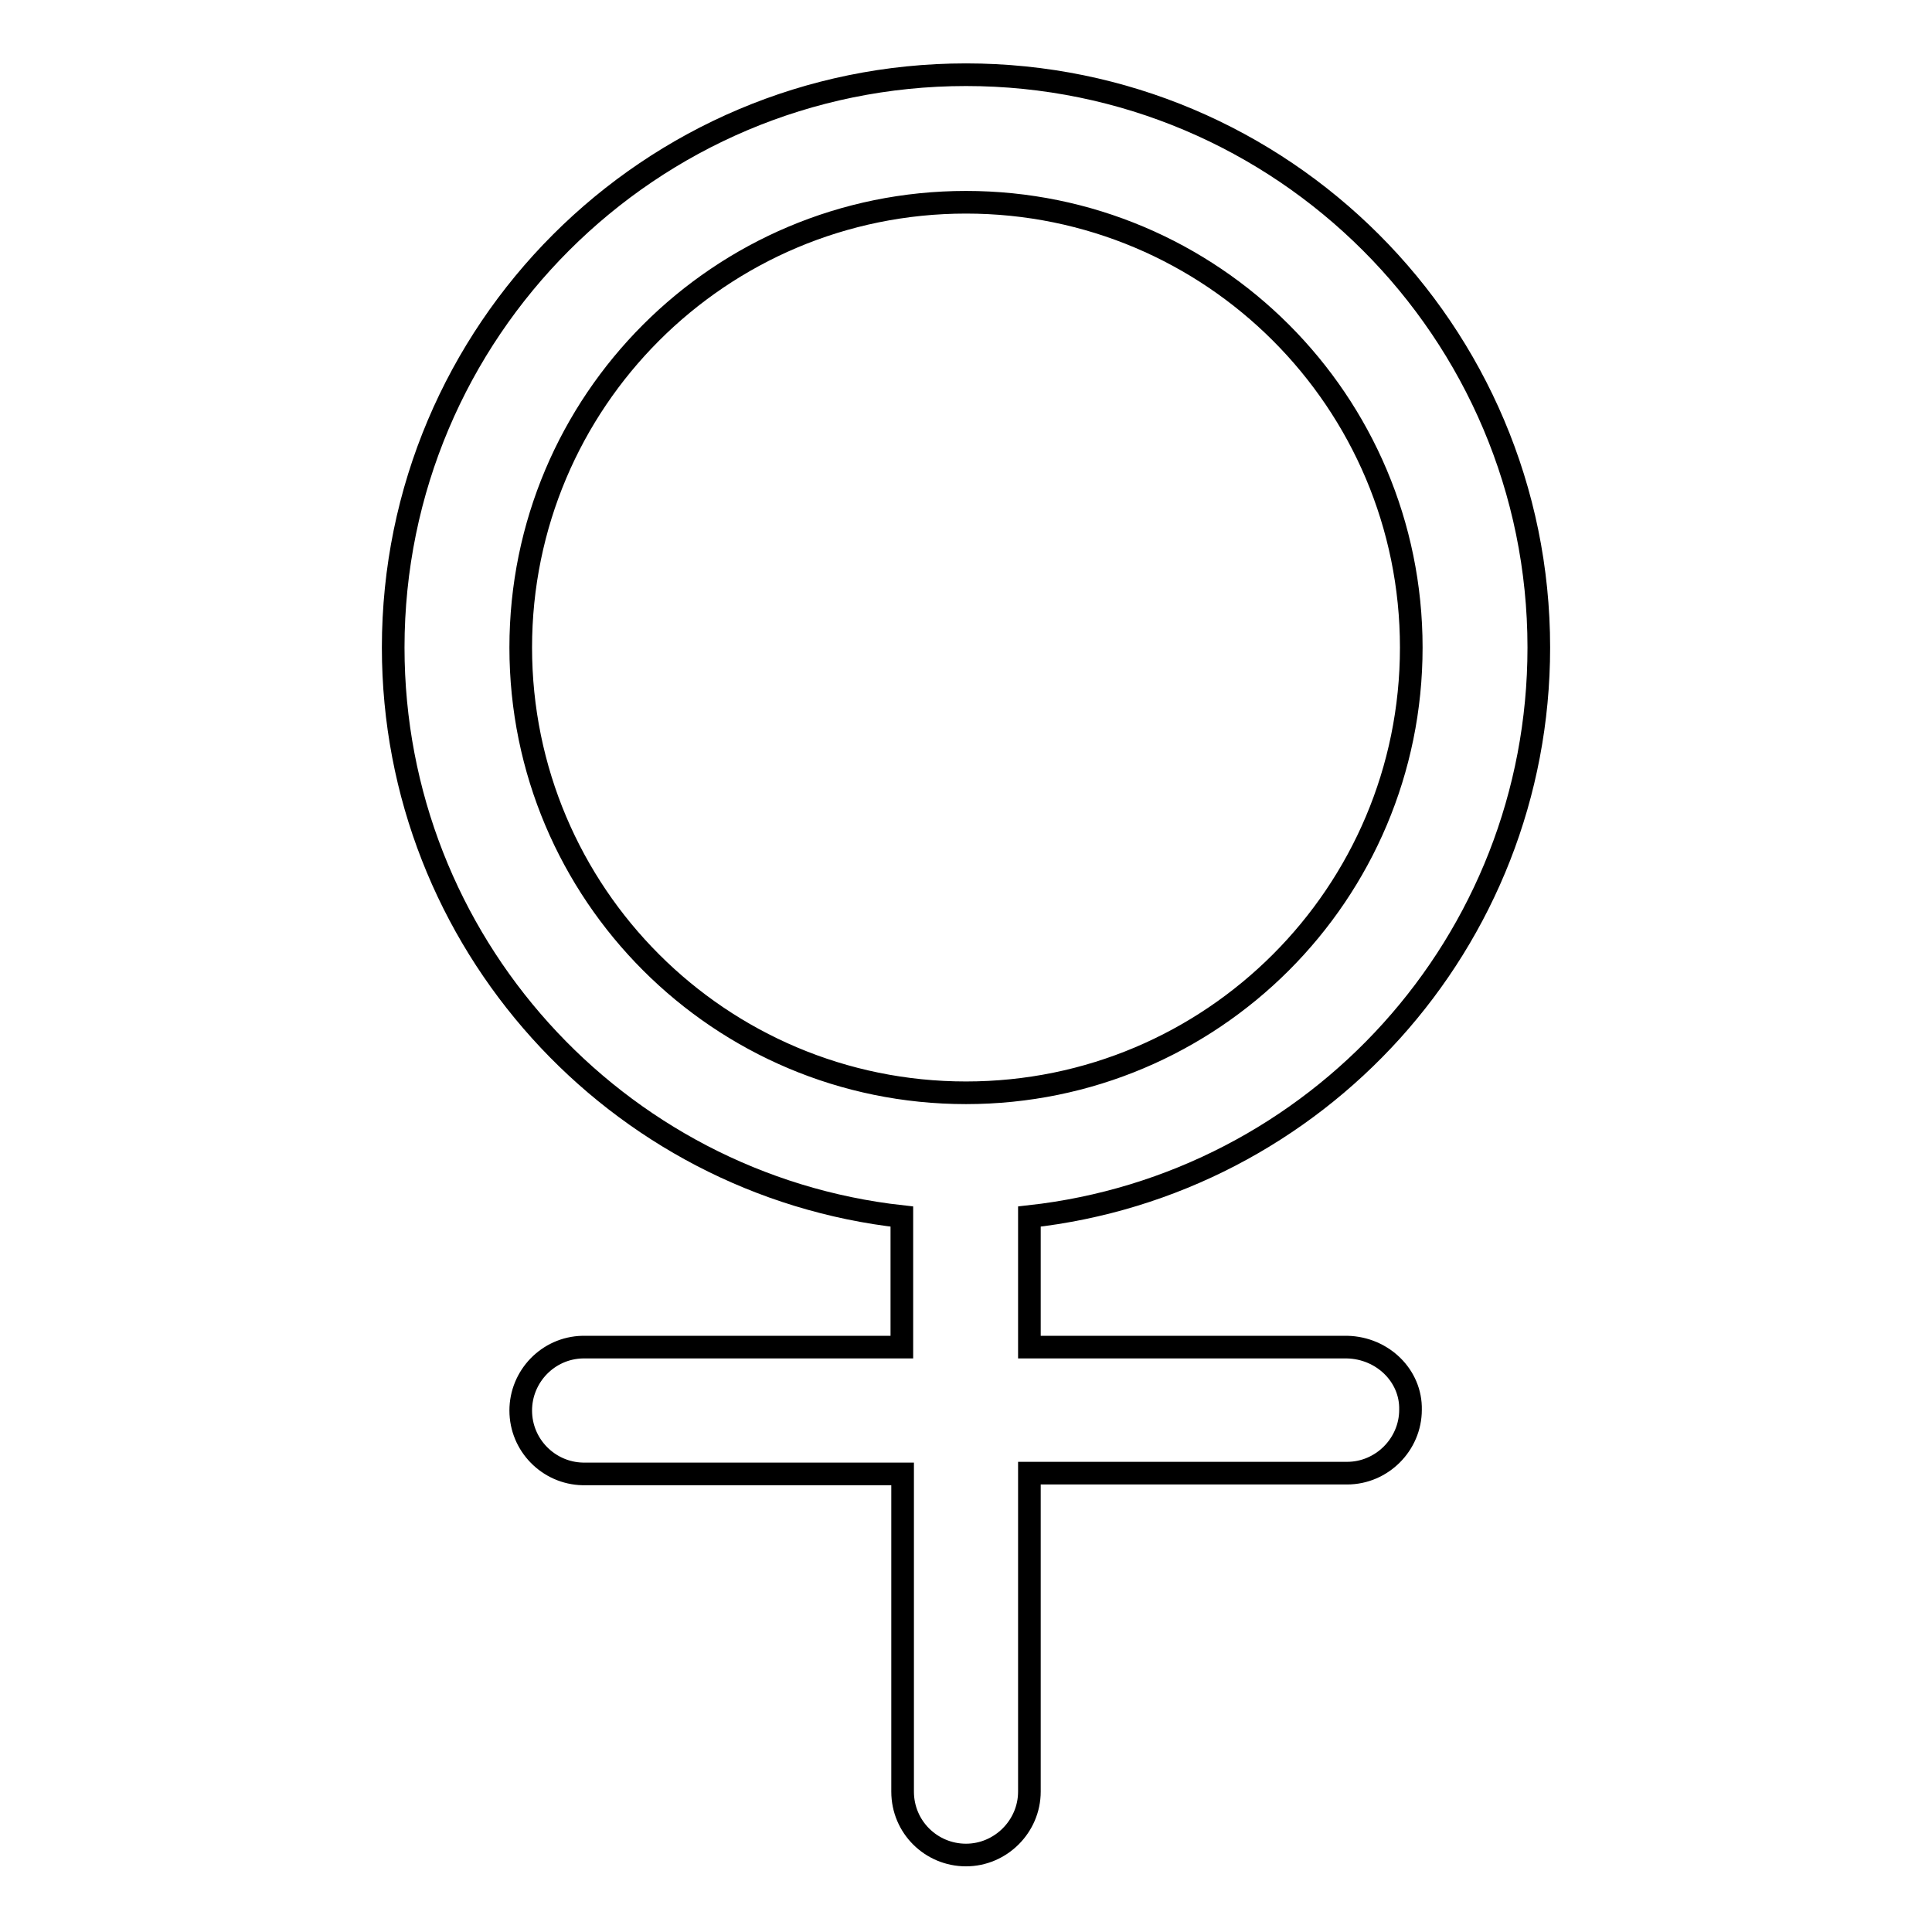 <?xml version="1.0" encoding="utf-8"?>
<!-- Svg Vector Icons : http://www.onlinewebfonts.com/icon -->
<!DOCTYPE svg PUBLIC "-//W3C//DTD SVG 1.1//EN" "http://www.w3.org/Graphics/SVG/1.1/DTD/svg11.dtd">
<svg version="1.1" xmlns="http://www.w3.org/2000/svg" xmlns:xlink="http://www.w3.org/1999/xlink" x="0px" y="0px" viewBox="0 0 256 256" enable-background="new 0 0 256 256" xml:space="preserve">
<g><g><path stroke-width="3" fill-opacity="0" stroke="#000000"  d="M178.5,178.5h-42.1v-17.3c38-4.2,67.5-36.3,67.5-75.4c0-41.9-34-75.9-75.9-75.9c-41.9,0-75.9,34-75.9,75.9c0,39,29.5,71.2,67.4,75.4v17.3H77.2c-4.6,0.1-8.2,3.9-8.2,8.4c0,4.6,3.7,8.3,8.2,8.4l0,0h42.4v41.7c0,0.1,0,0.3,0,0.4c0,4.7,3.8,8.4,8.4,8.4c4.6,0,8.4-3.8,8.4-8.4l0,0v-42.2h42.1l0,0c4.6,0,8.4-3.8,8.4-8.4C187,182.3,183.2,178.6,178.5,178.5L178.5,178.5z M69,85.8c0-32.6,26.4-59,59-59c32.6,0,59,26.4,59,59c0,32.6-26.4,59-59,59C95.4,144.8,69,118.4,69,85.8z"/></g></g>
</svg>